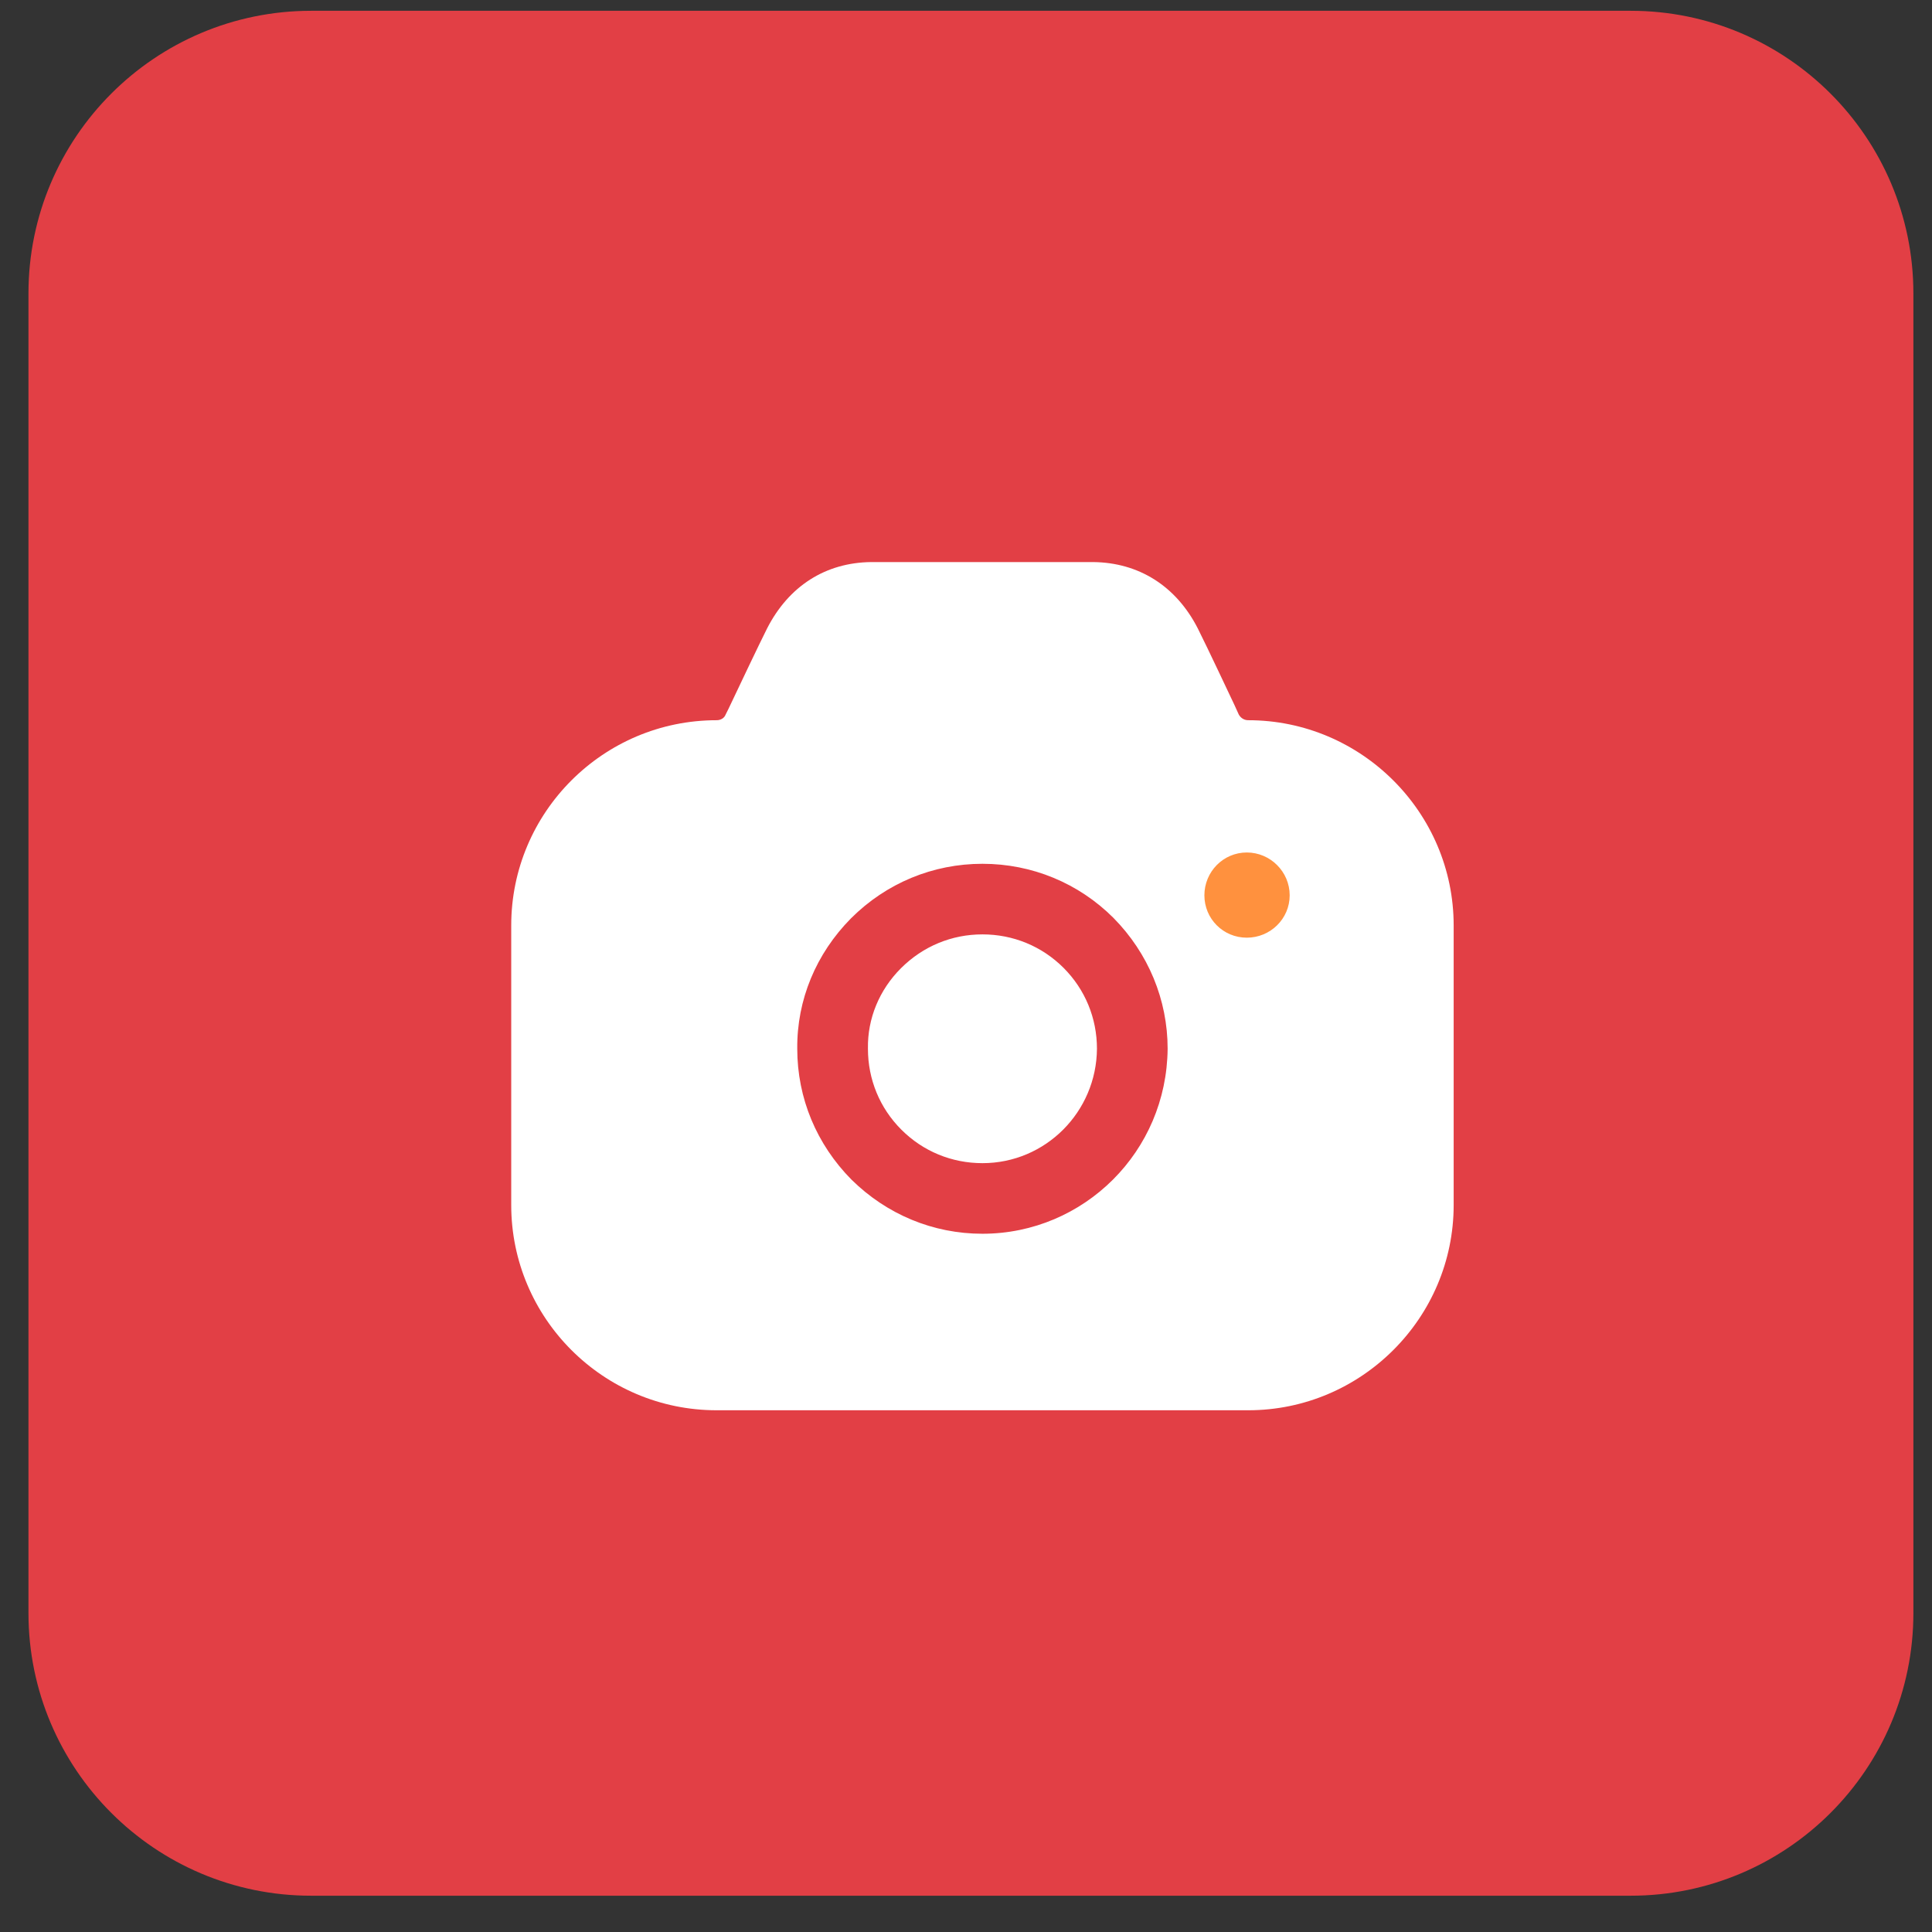<?xml version="1.0" encoding="UTF-8"?> <svg xmlns="http://www.w3.org/2000/svg" width="41" height="41" viewBox="0 0 41 41" fill="none"><rect x="0" y="0" width="41" height="41" fill="#333333" stroke="none"/> <g clip-path="url(#clip0_431_33)"> <path d="M34.605 0.229H6.604C3.291 0.229 0.604 2.916 0.604 6.229V34.23C0.604 37.543 3.291 40.23 6.604 40.23H34.605C37.918 40.23 40.605 37.543 40.605 34.23V6.229C40.605 2.916 37.918 0.229 34.605 0.229Z" fill="#E23F45"></path> <path d="M27.804 17.818H25V20.175H27.804V17.818Z" fill="#FF913E"></path> <path d="M23.199 11.928C24.169 11.938 24.959 12.437 25.419 13.336C25.538 13.573 25.703 13.92 25.877 14.285L26.086 14.727L26.189 14.944L26.289 15.164C26.329 15.234 26.399 15.284 26.489 15.284C28.889 15.284 30.849 17.242 30.849 19.639V25.573C30.849 27.97 28.889 29.928 26.489 29.928H15.209C12.799 29.928 10.849 27.97 10.849 25.573V19.639C10.849 17.242 12.799 15.284 15.209 15.284C15.289 15.284 15.369 15.244 15.399 15.164L15.459 15.044C15.739 14.455 16.079 13.736 16.279 13.336C16.739 12.437 17.519 11.938 18.489 11.928H23.199ZM20.849 18.331C19.799 18.331 18.809 18.74 18.059 19.489C17.319 20.238 16.909 21.217 16.919 22.256C16.919 23.305 17.329 24.284 18.069 25.033C18.819 25.772 19.799 26.182 20.849 26.182C21.929 26.182 22.909 25.742 23.619 25.033C24.329 24.324 24.769 23.345 24.779 22.256C24.779 21.217 24.369 20.229 23.629 19.479C22.889 18.74 21.899 18.331 20.849 18.331ZM20.849 19.829C21.499 19.829 22.109 20.079 22.569 20.538C23.029 20.998 23.279 21.607 23.279 22.256C23.269 23.595 22.189 24.684 20.849 24.684C20.199 24.684 19.589 24.434 19.129 23.974C18.669 23.515 18.419 22.905 18.419 22.256V22.246C18.409 21.617 18.659 21.008 19.119 20.548C19.589 20.079 20.199 19.829 20.849 19.829ZM26.459 18.091C25.959 18.091 25.559 18.5 25.559 19C25.559 19.499 25.959 19.899 26.459 19.899C26.959 19.899 27.369 19.499 27.369 19C27.369 18.5 26.959 18.091 26.459 18.091Z" fill="white"></path> </g> <defs> <clipPath id="clip0_431_33"> <rect width="41" height="41" fill="white"></rect> </clipPath> </defs> </svg> 